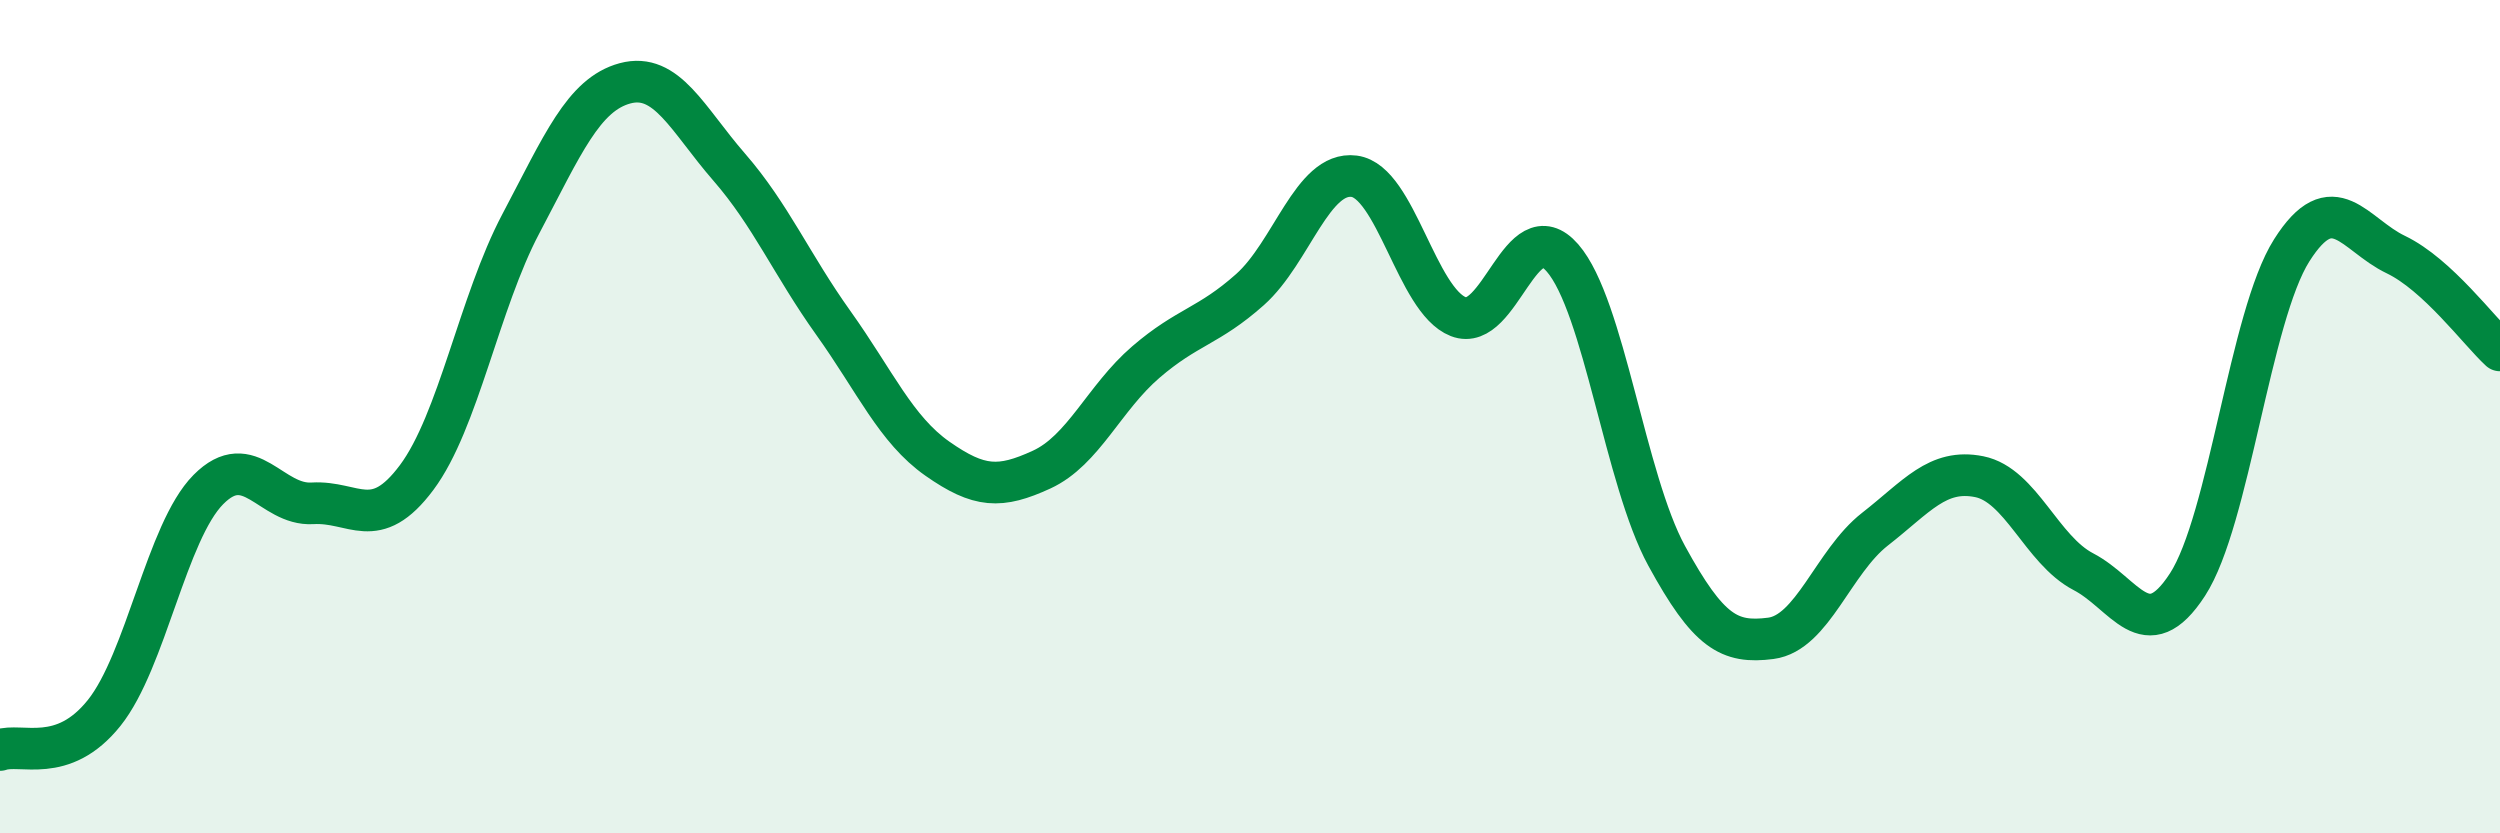 
    <svg width="60" height="20" viewBox="0 0 60 20" xmlns="http://www.w3.org/2000/svg">
      <path
        d="M 0,18 C 0.5,17.82 1.5,18.36 2.5,17.11 C 3.5,15.86 4,12.76 5,11.75 C 6,10.74 6.5,12.14 7.5,12.08 C 8.5,12.02 9,12.8 10,11.46 C 11,10.12 11.5,7.26 12.5,5.37 C 13.5,3.48 14,2.27 15,2 C 16,1.73 16.5,2.86 17.5,4.01 C 18.5,5.16 19,6.35 20,7.75 C 21,9.15 21.5,10.31 22.5,11.01 C 23.5,11.71 24,11.73 25,11.27 C 26,10.81 26.5,9.55 27.5,8.69 C 28.5,7.83 29,7.84 30,6.95 C 31,6.06 31.5,4.1 32.5,4.23 C 33.5,4.36 34,7.21 35,7.6 C 36,7.99 36.5,5.04 37.5,6.19 C 38.5,7.34 39,11.51 40,13.34 C 41,15.17 41.5,15.45 42.5,15.32 C 43.5,15.19 44,13.48 45,12.7 C 46,11.92 46.5,11.24 47.5,11.44 C 48.5,11.64 49,13.2 50,13.72 C 51,14.24 51.5,15.57 52.5,14.03 C 53.5,12.49 54,7.59 55,6.01 C 56,4.43 56.5,5.63 57.5,6.11 C 58.5,6.59 59.5,7.95 60,8.41L60 20L0 20Z"
        fill="#008740"
        opacity="0.1"
        stroke-linecap="round"
        stroke-linejoin="round"
      />
      <path
        d="M 0,18 C 0.5,17.82 1.5,18.36 2.5,17.11 C 3.5,15.86 4,12.76 5,11.75 C 6,10.74 6.5,12.14 7.5,12.08 C 8.5,12.02 9,12.8 10,11.46 C 11,10.12 11.5,7.26 12.5,5.37 C 13.5,3.48 14,2.27 15,2 C 16,1.73 16.5,2.86 17.5,4.01 C 18.5,5.16 19,6.35 20,7.75 C 21,9.15 21.5,10.31 22.5,11.01 C 23.5,11.71 24,11.73 25,11.27 C 26,10.81 26.5,9.55 27.5,8.69 C 28.5,7.83 29,7.84 30,6.95 C 31,6.06 31.5,4.1 32.5,4.23 C 33.5,4.36 34,7.21 35,7.6 C 36,7.99 36.5,5.04 37.5,6.19 C 38.5,7.34 39,11.51 40,13.34 C 41,15.17 41.5,15.45 42.5,15.32 C 43.5,15.19 44,13.48 45,12.7 C 46,11.92 46.5,11.24 47.5,11.44 C 48.5,11.64 49,13.2 50,13.72 C 51,14.24 51.5,15.57 52.5,14.03 C 53.5,12.49 54,7.59 55,6.01 C 56,4.43 56.5,5.63 57.5,6.11 C 58.5,6.59 59.5,7.95 60,8.41"
        stroke="#008740"
        stroke-width="1"
        fill="none"
        stroke-linecap="round"
        stroke-linejoin="round"
      />
    </svg>
  